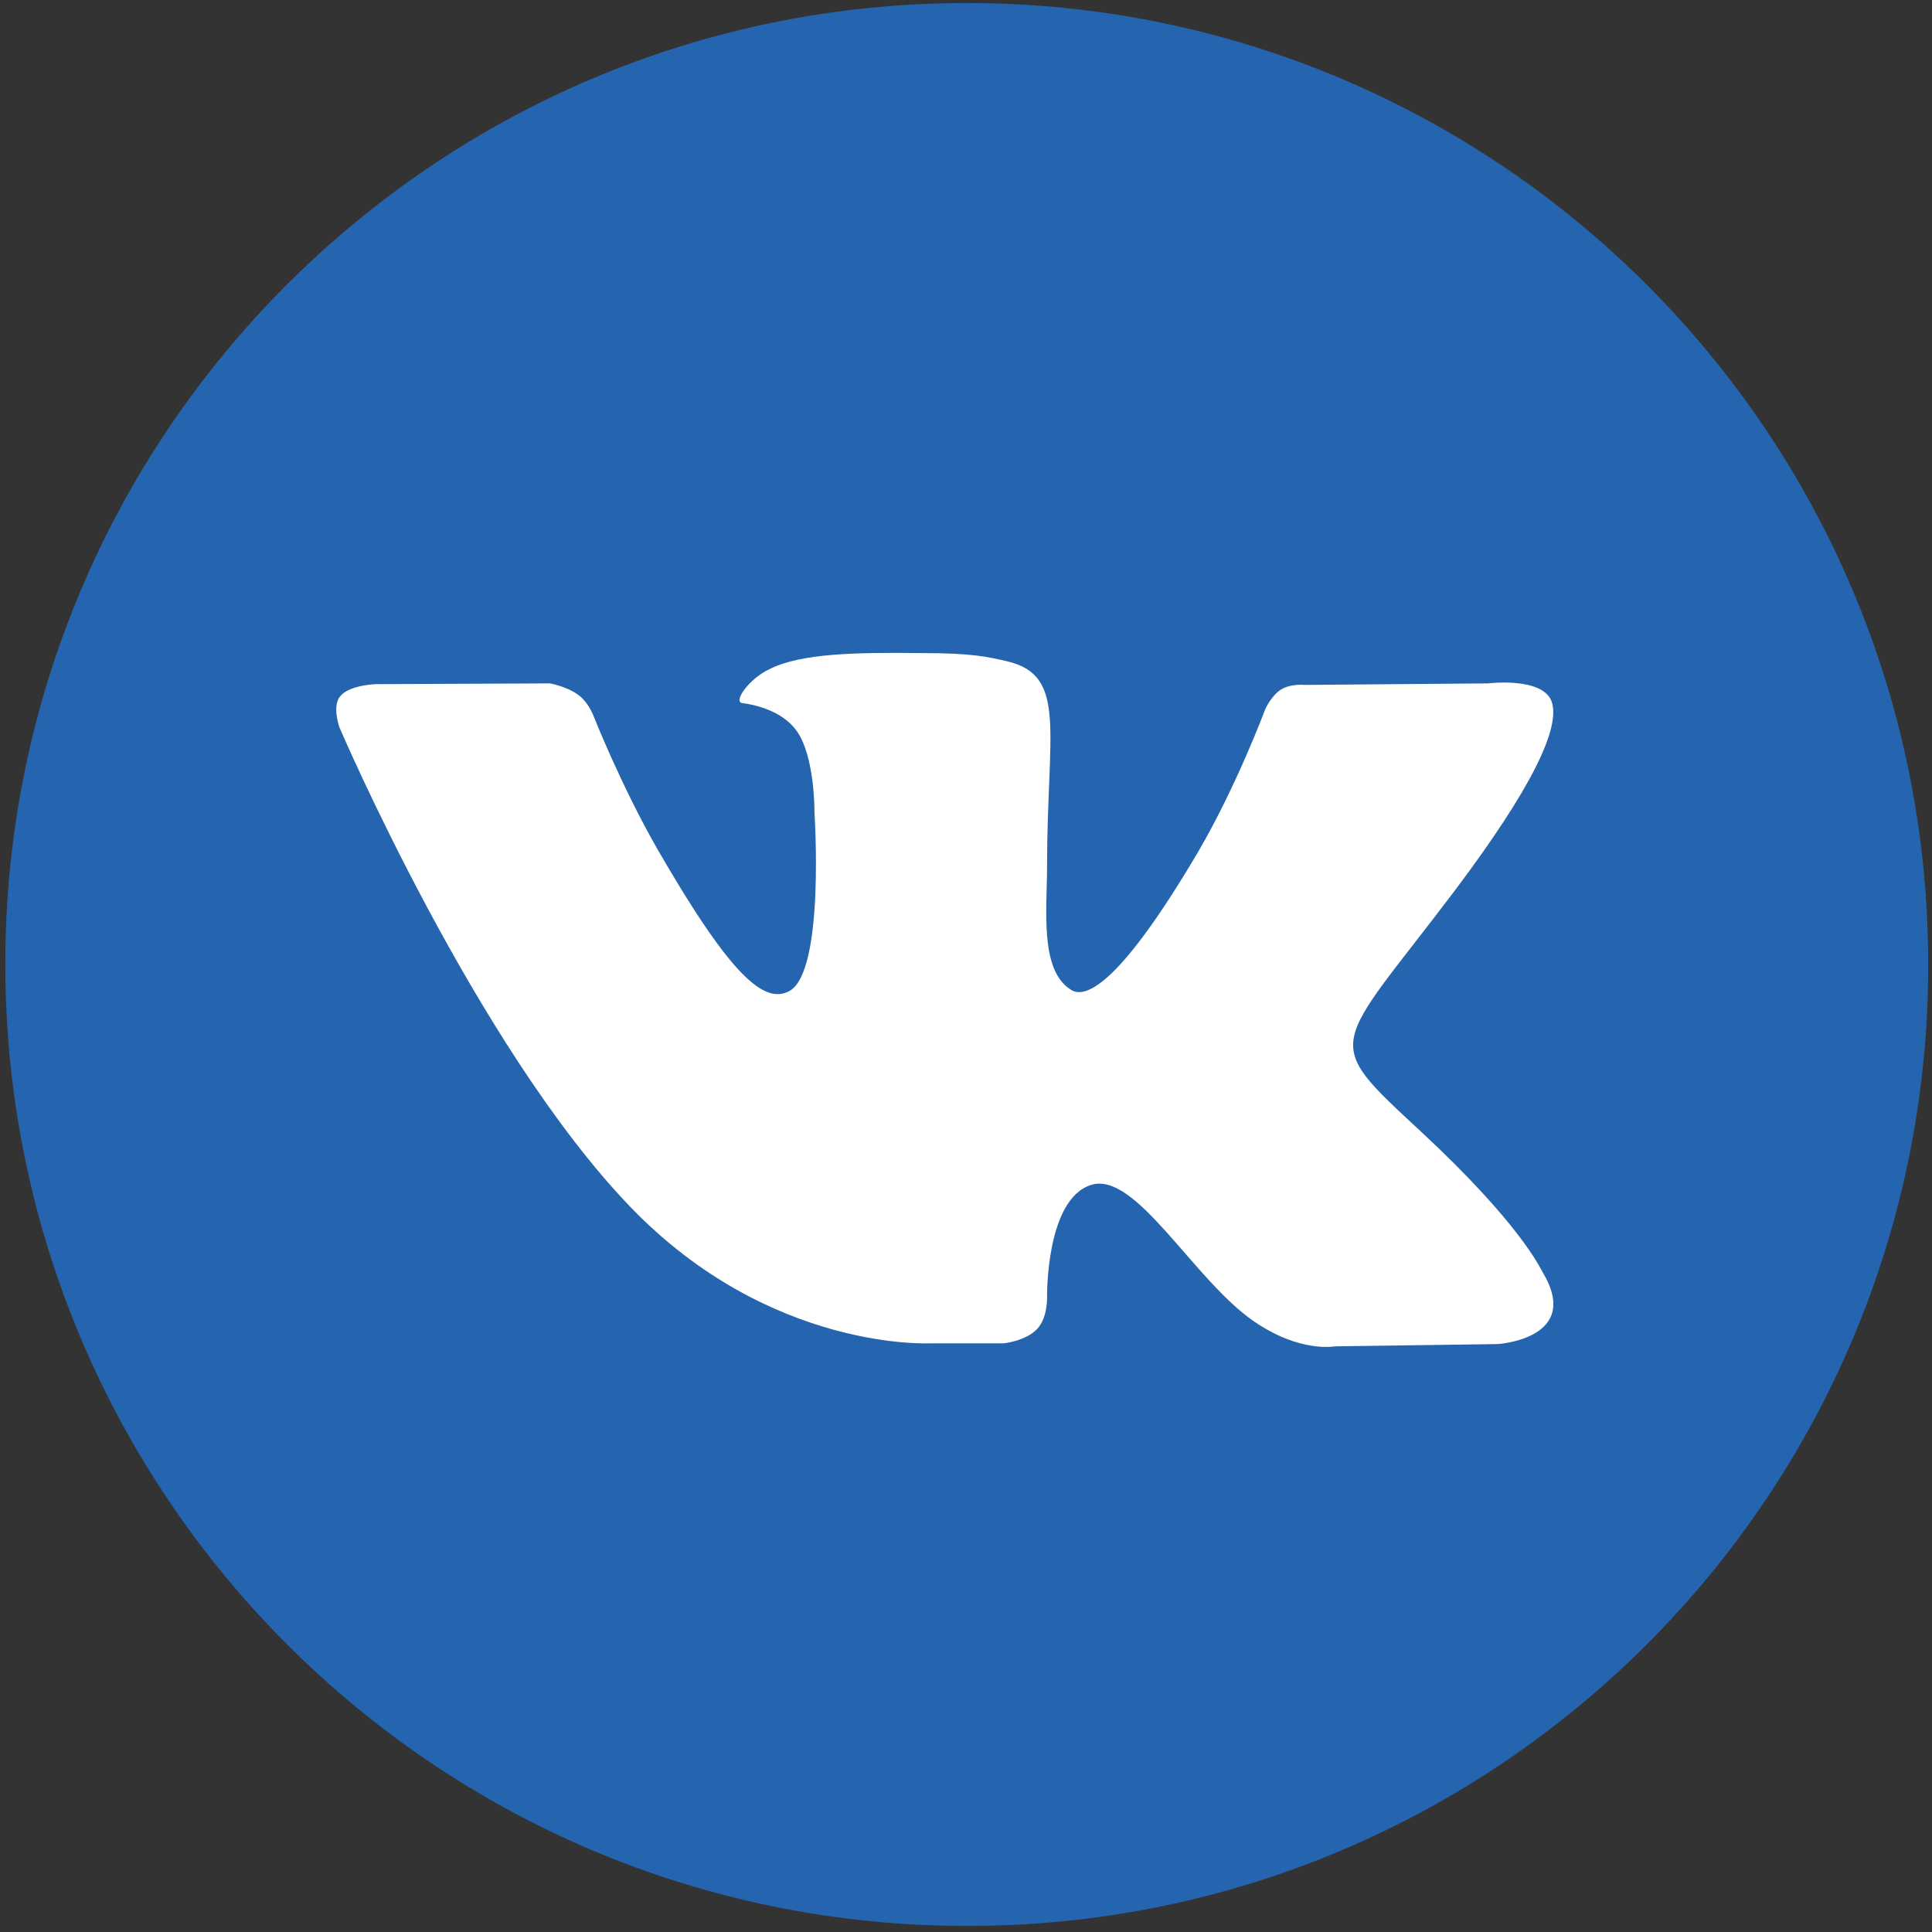 <?xml version="1.0" encoding="UTF-8"?>
<svg width="255px" height="255px" viewBox="0 0 255 255" version="1.1" xmlns="http://www.w3.org/2000/svg" xmlns:xlink="http://www.w3.org/1999/xlink">
    <rect x="0" y="0" width="255" height="255" fill="#333333" stroke="none"/>
    <!-- Generator: Sketch 52.3 (67297) - http://www.bohemiancoding.com/sketch -->
    <title>Group 2</title>
    <desc>Created with Sketch.</desc>
    <g id="Page-1" stroke="none" stroke-width="1" fill="none" fill-rule="evenodd">
        <g id="Group-2">
            <path d="M127.6,254.2 L127.7,254.2 C197.7,254.2 254.5,197.4 254.5,127.4 L254.5,127.3 C254.5,57.2 197.7,0.4 127.6,0.4 C57.5,0.4 0.7,57.2 0.7,127.3 L0.7,127.4 C0.8,197.4 57.5,254.2 127.6,254.2 Z" id="Path" fill="#2565AF"></path>
            <path d="M122.9,177.3 L132.5,177.3 C132.5,177.3 135.4,177 136.9,175.4 C138.3,173.9 138.2,171.2 138.2,171.2 C138.2,171.2 138,158.3 144,156.4 C149.9,154.5 157.5,168.9 165.5,174.4 C171.6,178.6 176.2,177.7 176.2,177.7 L197.7,177.4 C197.7,177.4 208.9,176.7 203.6,167.9 C203.2,167.2 200.5,161.4 187.6,149.4 C174.1,136.9 175.9,138.9 192.2,117.3 C202.1,104.1 206,96.1 204.8,92.6 C203.6,89.3 196.4,90.2 196.4,90.2 L172.2,90.4 C172.2,90.4 170.4,90.2 169.1,91 C167.8,91.8 167,93.6 167,93.6 C167,93.6 163.2,103.8 158.1,112.5 C147.3,130.8 143,131.8 141.3,130.6 C137.2,128 138.2,120 138.2,114.3 C138.2,96.6 140.9,89.2 133,87.3 C130.4,86.7 128.4,86.2 121.7,86.2 C113.1,86.1 105.8,86.2 101.6,88.3 C98.8,89.6 96.7,92.7 98,92.8 C99.6,93 103.2,93.8 105.1,96.4 C107.6,99.8 107.5,107.3 107.5,107.3 C107.5,107.3 108.9,128.2 104.2,130.8 C100.9,132.6 96.5,128.9 86.9,112.3 C82,103.8 78.3,94.4 78.3,94.4 C78.3,94.4 77.6,92.6 76.3,91.7 C74.8,90.6 72.6,90.2 72.6,90.2 L49.6,90.3 C49.6,90.3 46.1,90.4 44.9,91.9 C43.8,93.2 44.8,96 44.8,96 C44.8,96 62.8,138.1 83.2,159.3 C101.7,178.5 122.9,177.3 122.9,177.3 Z" id="vk_x5F_alt_3_" fill="#FFFFFF"></path>
        </g>
    </g>
</svg>
